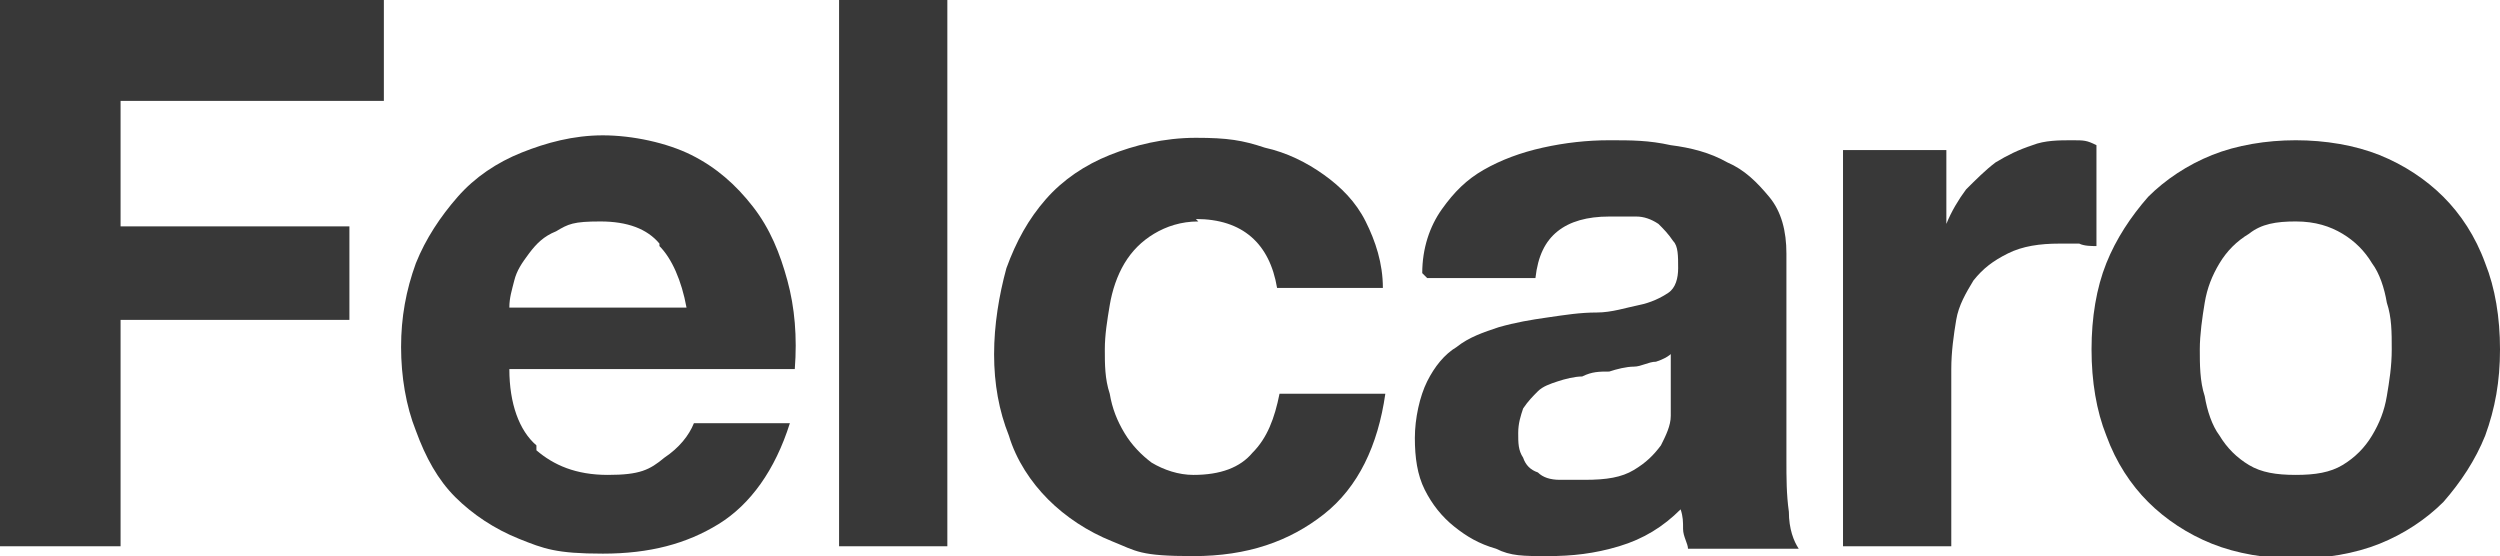 <?xml version="1.0" encoding="UTF-8"?>
<svg id="Livello_1" xmlns="http://www.w3.org/2000/svg" version="1.1" viewBox="0 0 101.6 22.6">
  <!-- Generator: Adobe Illustrator 29.4.0, SVG Export Plug-In . SVG Version: 2.1.0 Build 152)  -->
  <defs>
    <style>
      .st0 {
        fill: #383838;
      }
    </style>
  </defs>
  <polygon class="st0" points="15.6 0 15.6 4.1 4.9 4.1 4.9 9.2 14.2 9.2 14.2 13 4.9 13 4.9 22.2 0 22.2 0 0 15.6 0"/>
  <g>
    <path class="st0" d="M21.8,18.3c.7.6,1.6,1,2.9,1s1.7-.2,2.3-.7c.6-.4,1-.9,1.2-1.4h3.9c-.6,1.9-1.6,3.3-2.9,4.1-1.3.8-2.8,1.2-4.7,1.2s-2.4-.2-3.4-.6c-1-.4-1.9-1-2.6-1.7-.7-.7-1.2-1.6-1.6-2.7-.4-1-.6-2.2-.6-3.4s.2-2.3.6-3.4c.4-1,1-1.9,1.7-2.7s1.6-1.4,2.6-1.8c1-.4,2.1-.7,3.3-.7s2.6.3,3.6.8c1,.5,1.8,1.2,2.5,2.1.7.9,1.1,1.9,1.4,3,.3,1.1.4,2.3.3,3.6h-11.6c0,1.4.4,2.5,1.1,3.1M26.8,9.9c-.5-.6-1.3-.9-2.4-.9s-1.3.1-1.8.4c-.5.2-.8.5-1.1.9-.3.4-.5.7-.6,1.1s-.2.7-.2,1.1h7.2c-.2-1.1-.6-2-1.1-2.5"/>
    <rect class="st0" x="34.1" width="4.4" height="22.2"/>
    <path class="st0" d="M48.7,9c-.7,0-1.3.2-1.8.5-.5.3-.9.7-1.2,1.2-.3.5-.5,1.1-.6,1.7-.1.6-.2,1.2-.2,1.8s0,1.2.2,1.8c.1.6.3,1.1.6,1.6.3.5.7.9,1.1,1.2.5.3,1.1.5,1.7.5,1.1,0,1.9-.3,2.4-.9.6-.6.9-1.4,1.1-2.4h4.3c-.3,2.1-1.1,3.8-2.5,4.9-1.4,1.1-3.1,1.7-5.3,1.7s-2.3-.2-3.3-.6c-1-.4-1.9-1-2.6-1.7-.7-.7-1.3-1.6-1.6-2.6-.4-1-.6-2.1-.6-3.3s.2-2.4.5-3.5c.4-1.1.9-2,1.6-2.8.7-.8,1.6-1.4,2.6-1.8,1-.4,2.2-.7,3.5-.7s1.9.1,2.8.4c.9.2,1.7.6,2.4,1.1.7.5,1.3,1.1,1.7,1.9.4.8.7,1.7.7,2.7h-4.3c-.3-1.8-1.4-2.8-3.3-2.8"/>
    <path class="st0" d="M57.8,11.1c0-1,.3-1.9.8-2.6.5-.7,1-1.2,1.7-1.6.7-.4,1.5-.7,2.4-.9.9-.2,1.8-.3,2.7-.3s1.6,0,2.5.2c.8.1,1.6.3,2.3.7.7.3,1.2.8,1.7,1.4s.7,1.4.7,2.3v8.4c0,.7,0,1.4.1,2.1,0,.7.2,1.2.4,1.5h-4.5c0-.2-.2-.5-.2-.8,0-.3,0-.5-.1-.8-.7.7-1.5,1.2-2.5,1.5-1,.3-1.9.4-2.9.4s-1.5,0-2.1-.3c-.7-.2-1.2-.5-1.7-.9-.5-.4-.9-.9-1.2-1.5-.3-.6-.4-1.3-.4-2.1s.2-1.7.5-2.3c.3-.6.7-1.1,1.2-1.4.5-.4,1.1-.6,1.7-.8.7-.2,1.3-.3,2-.4.7-.1,1.3-.2,2-.2.6,0,1.2-.2,1.7-.3.5-.1.9-.3,1.2-.5.3-.2.4-.6.4-1,0-.5,0-.9-.2-1.1-.2-.3-.4-.5-.6-.7-.3-.2-.6-.3-.9-.3-.3,0-.7,0-1.1,0-.9,0-1.6.2-2.1.6-.5.4-.8,1-.9,1.9h-4.4ZM68,14.3c-.2.2-.4.3-.7.4-.3,0-.6.2-.9.2-.3,0-.7.1-1,.2-.4,0-.7,0-1.1.2-.3,0-.7.1-1,.2-.3.1-.6.2-.8.4-.2.2-.4.4-.6.7-.1.3-.2.6-.2,1s0,.7.2,1c.1.3.3.5.6.6.2.2.5.3.9.3.3,0,.7,0,1,0,.9,0,1.5-.1,2-.4.5-.3.8-.6,1.1-1,.2-.4.4-.8.4-1.2,0-.4,0-.7,0-1v-1.6Z"/>
    <path class="st0" d="M79.1,6.1v3h0c.2-.5.5-1,.8-1.4.4-.4.8-.8,1.2-1.1.5-.3.9-.5,1.5-.7.5-.2,1.1-.2,1.6-.2s.6,0,1,.2v4.1c-.2,0-.5,0-.7-.1-.3,0-.6,0-.8,0-.8,0-1.5.1-2.1.4-.6.3-1,.6-1.4,1.1-.3.5-.6,1-.7,1.6-.1.6-.2,1.3-.2,2v7.2h-4.4V6.1h4.2Z"/>
    <path class="st0" d="M85.6,10.7c.4-1,1-1.9,1.7-2.7.7-.7,1.6-1.3,2.6-1.7,1-.4,2.2-.6,3.4-.6s2.4.2,3.4.6c1,.4,1.9,1,2.6,1.7.7.7,1.3,1.6,1.7,2.7.4,1,.6,2.2.6,3.5s-.2,2.4-.6,3.5c-.4,1-1,1.9-1.7,2.7-.7.7-1.6,1.3-2.6,1.7-1,.4-2.2.6-3.4.6s-2.4-.2-3.4-.6c-1-.4-1.9-1-2.6-1.7-.7-.7-1.3-1.6-1.7-2.7-.4-1-.6-2.2-.6-3.5s.2-2.5.6-3.5M89.6,16.1c.1.6.3,1.2.6,1.6.3.5.7.9,1.2,1.2.5.3,1.1.4,1.9.4s1.4-.1,1.9-.4c.5-.3.9-.7,1.2-1.2.3-.5.5-1,.6-1.6.1-.6.2-1.2.2-1.9s0-1.3-.2-1.9c-.1-.6-.3-1.2-.6-1.6-.3-.5-.7-.9-1.2-1.2-.5-.3-1.1-.5-1.9-.5s-1.4.1-1.9.5c-.5.3-.9.7-1.2,1.2-.3.5-.5,1-.6,1.6-.1.6-.2,1.3-.2,1.9s0,1.3.2,1.9"/>
  </g>
</svg>